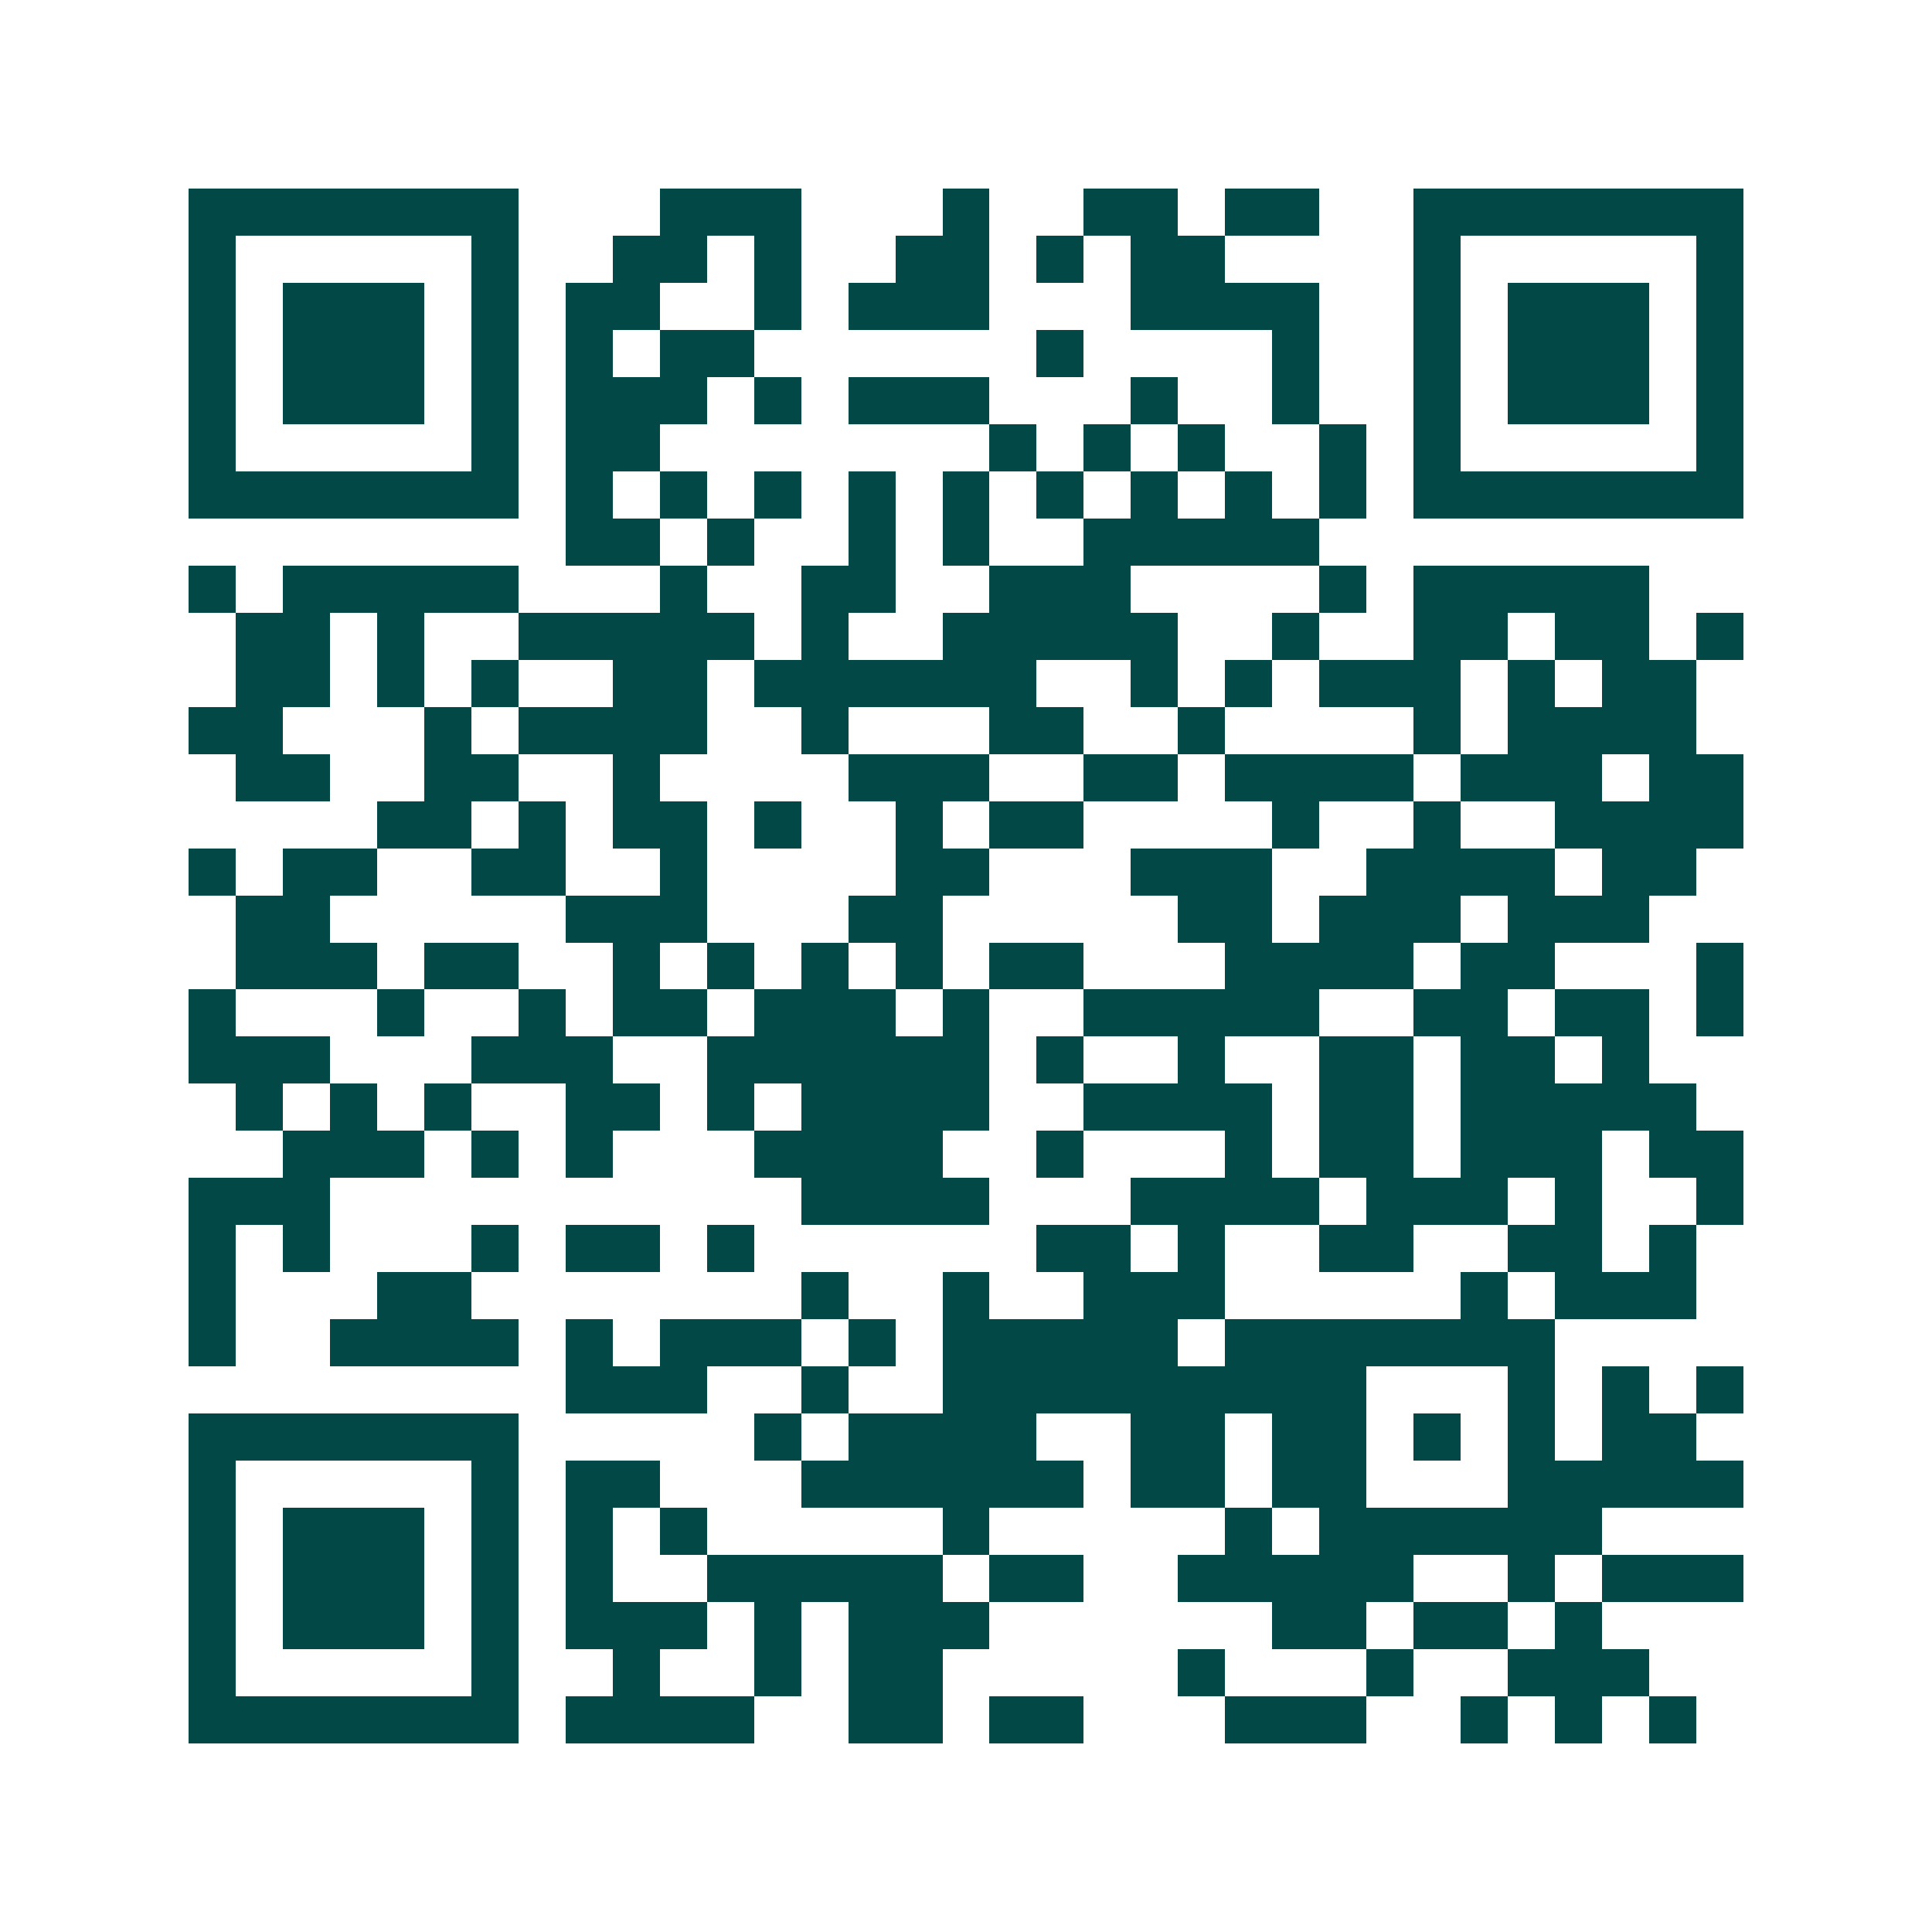 <svg xmlns="http://www.w3.org/2000/svg" width="200" height="200" viewBox="0 0 41 41" shape-rendering="crispEdges"><path fill="#ffffff" d="M0 0h41v41H0z"/><path stroke="#014847" d="M4 4.5h7m3 0h3m3 0h1m2 0h2m1 0h2m2 0h7M4 5.5h1m5 0h1m2 0h2m1 0h1m2 0h2m1 0h1m1 0h2m4 0h1m5 0h1M4 6.5h1m1 0h3m1 0h1m1 0h2m2 0h1m1 0h3m3 0h4m2 0h1m1 0h3m1 0h1M4 7.5h1m1 0h3m1 0h1m1 0h1m1 0h2m6 0h1m4 0h1m2 0h1m1 0h3m1 0h1M4 8.5h1m1 0h3m1 0h1m1 0h3m1 0h1m1 0h3m3 0h1m2 0h1m2 0h1m1 0h3m1 0h1M4 9.5h1m5 0h1m1 0h2m7 0h1m1 0h1m1 0h1m2 0h1m1 0h1m5 0h1M4 10.5h7m1 0h1m1 0h1m1 0h1m1 0h1m1 0h1m1 0h1m1 0h1m1 0h1m1 0h1m1 0h7M12 11.5h2m1 0h1m2 0h1m1 0h1m2 0h5M4 12.5h1m1 0h5m3 0h1m2 0h2m2 0h3m4 0h1m1 0h5M5 13.5h2m1 0h1m2 0h5m1 0h1m2 0h5m2 0h1m2 0h2m1 0h2m1 0h1M5 14.5h2m1 0h1m1 0h1m2 0h2m1 0h6m2 0h1m1 0h1m1 0h3m1 0h1m1 0h2M4 15.5h2m3 0h1m1 0h4m2 0h1m3 0h2m2 0h1m4 0h1m1 0h4M5 16.5h2m2 0h2m2 0h1m4 0h3m2 0h2m1 0h4m1 0h3m1 0h2M8 17.5h2m1 0h1m1 0h2m1 0h1m2 0h1m1 0h2m4 0h1m2 0h1m2 0h4M4 18.5h1m1 0h2m2 0h2m2 0h1m4 0h2m3 0h3m2 0h4m1 0h2M5 19.5h2m5 0h3m3 0h2m5 0h2m1 0h3m1 0h3M5 20.5h3m1 0h2m2 0h1m1 0h1m1 0h1m1 0h1m1 0h2m3 0h4m1 0h2m3 0h1M4 21.5h1m3 0h1m2 0h1m1 0h2m1 0h3m1 0h1m2 0h5m2 0h2m1 0h2m1 0h1M4 22.5h3m3 0h3m2 0h6m1 0h1m2 0h1m2 0h2m1 0h2m1 0h1M5 23.5h1m1 0h1m1 0h1m2 0h2m1 0h1m1 0h4m2 0h4m1 0h2m1 0h5M6 24.5h3m1 0h1m1 0h1m3 0h4m2 0h1m3 0h1m1 0h2m1 0h3m1 0h2M4 25.5h3m10 0h4m3 0h4m1 0h3m1 0h1m2 0h1M4 26.5h1m1 0h1m3 0h1m1 0h2m1 0h1m6 0h2m1 0h1m2 0h2m2 0h2m1 0h1M4 27.5h1m3 0h2m7 0h1m2 0h1m2 0h3m5 0h1m1 0h3M4 28.5h1m2 0h4m1 0h1m1 0h3m1 0h1m1 0h5m1 0h7M12 29.5h3m2 0h1m2 0h9m3 0h1m1 0h1m1 0h1M4 30.5h7m5 0h1m1 0h4m2 0h2m1 0h2m1 0h1m1 0h1m1 0h2M4 31.5h1m5 0h1m1 0h2m3 0h6m1 0h2m1 0h2m3 0h5M4 32.5h1m1 0h3m1 0h1m1 0h1m1 0h1m5 0h1m5 0h1m1 0h6M4 33.5h1m1 0h3m1 0h1m1 0h1m2 0h5m1 0h2m2 0h5m2 0h1m1 0h3M4 34.5h1m1 0h3m1 0h1m1 0h3m1 0h1m1 0h3m6 0h2m1 0h2m1 0h1M4 35.5h1m5 0h1m2 0h1m2 0h1m1 0h2m5 0h1m3 0h1m2 0h3M4 36.5h7m1 0h4m2 0h2m1 0h2m3 0h3m2 0h1m1 0h1m1 0h1"/></svg>

